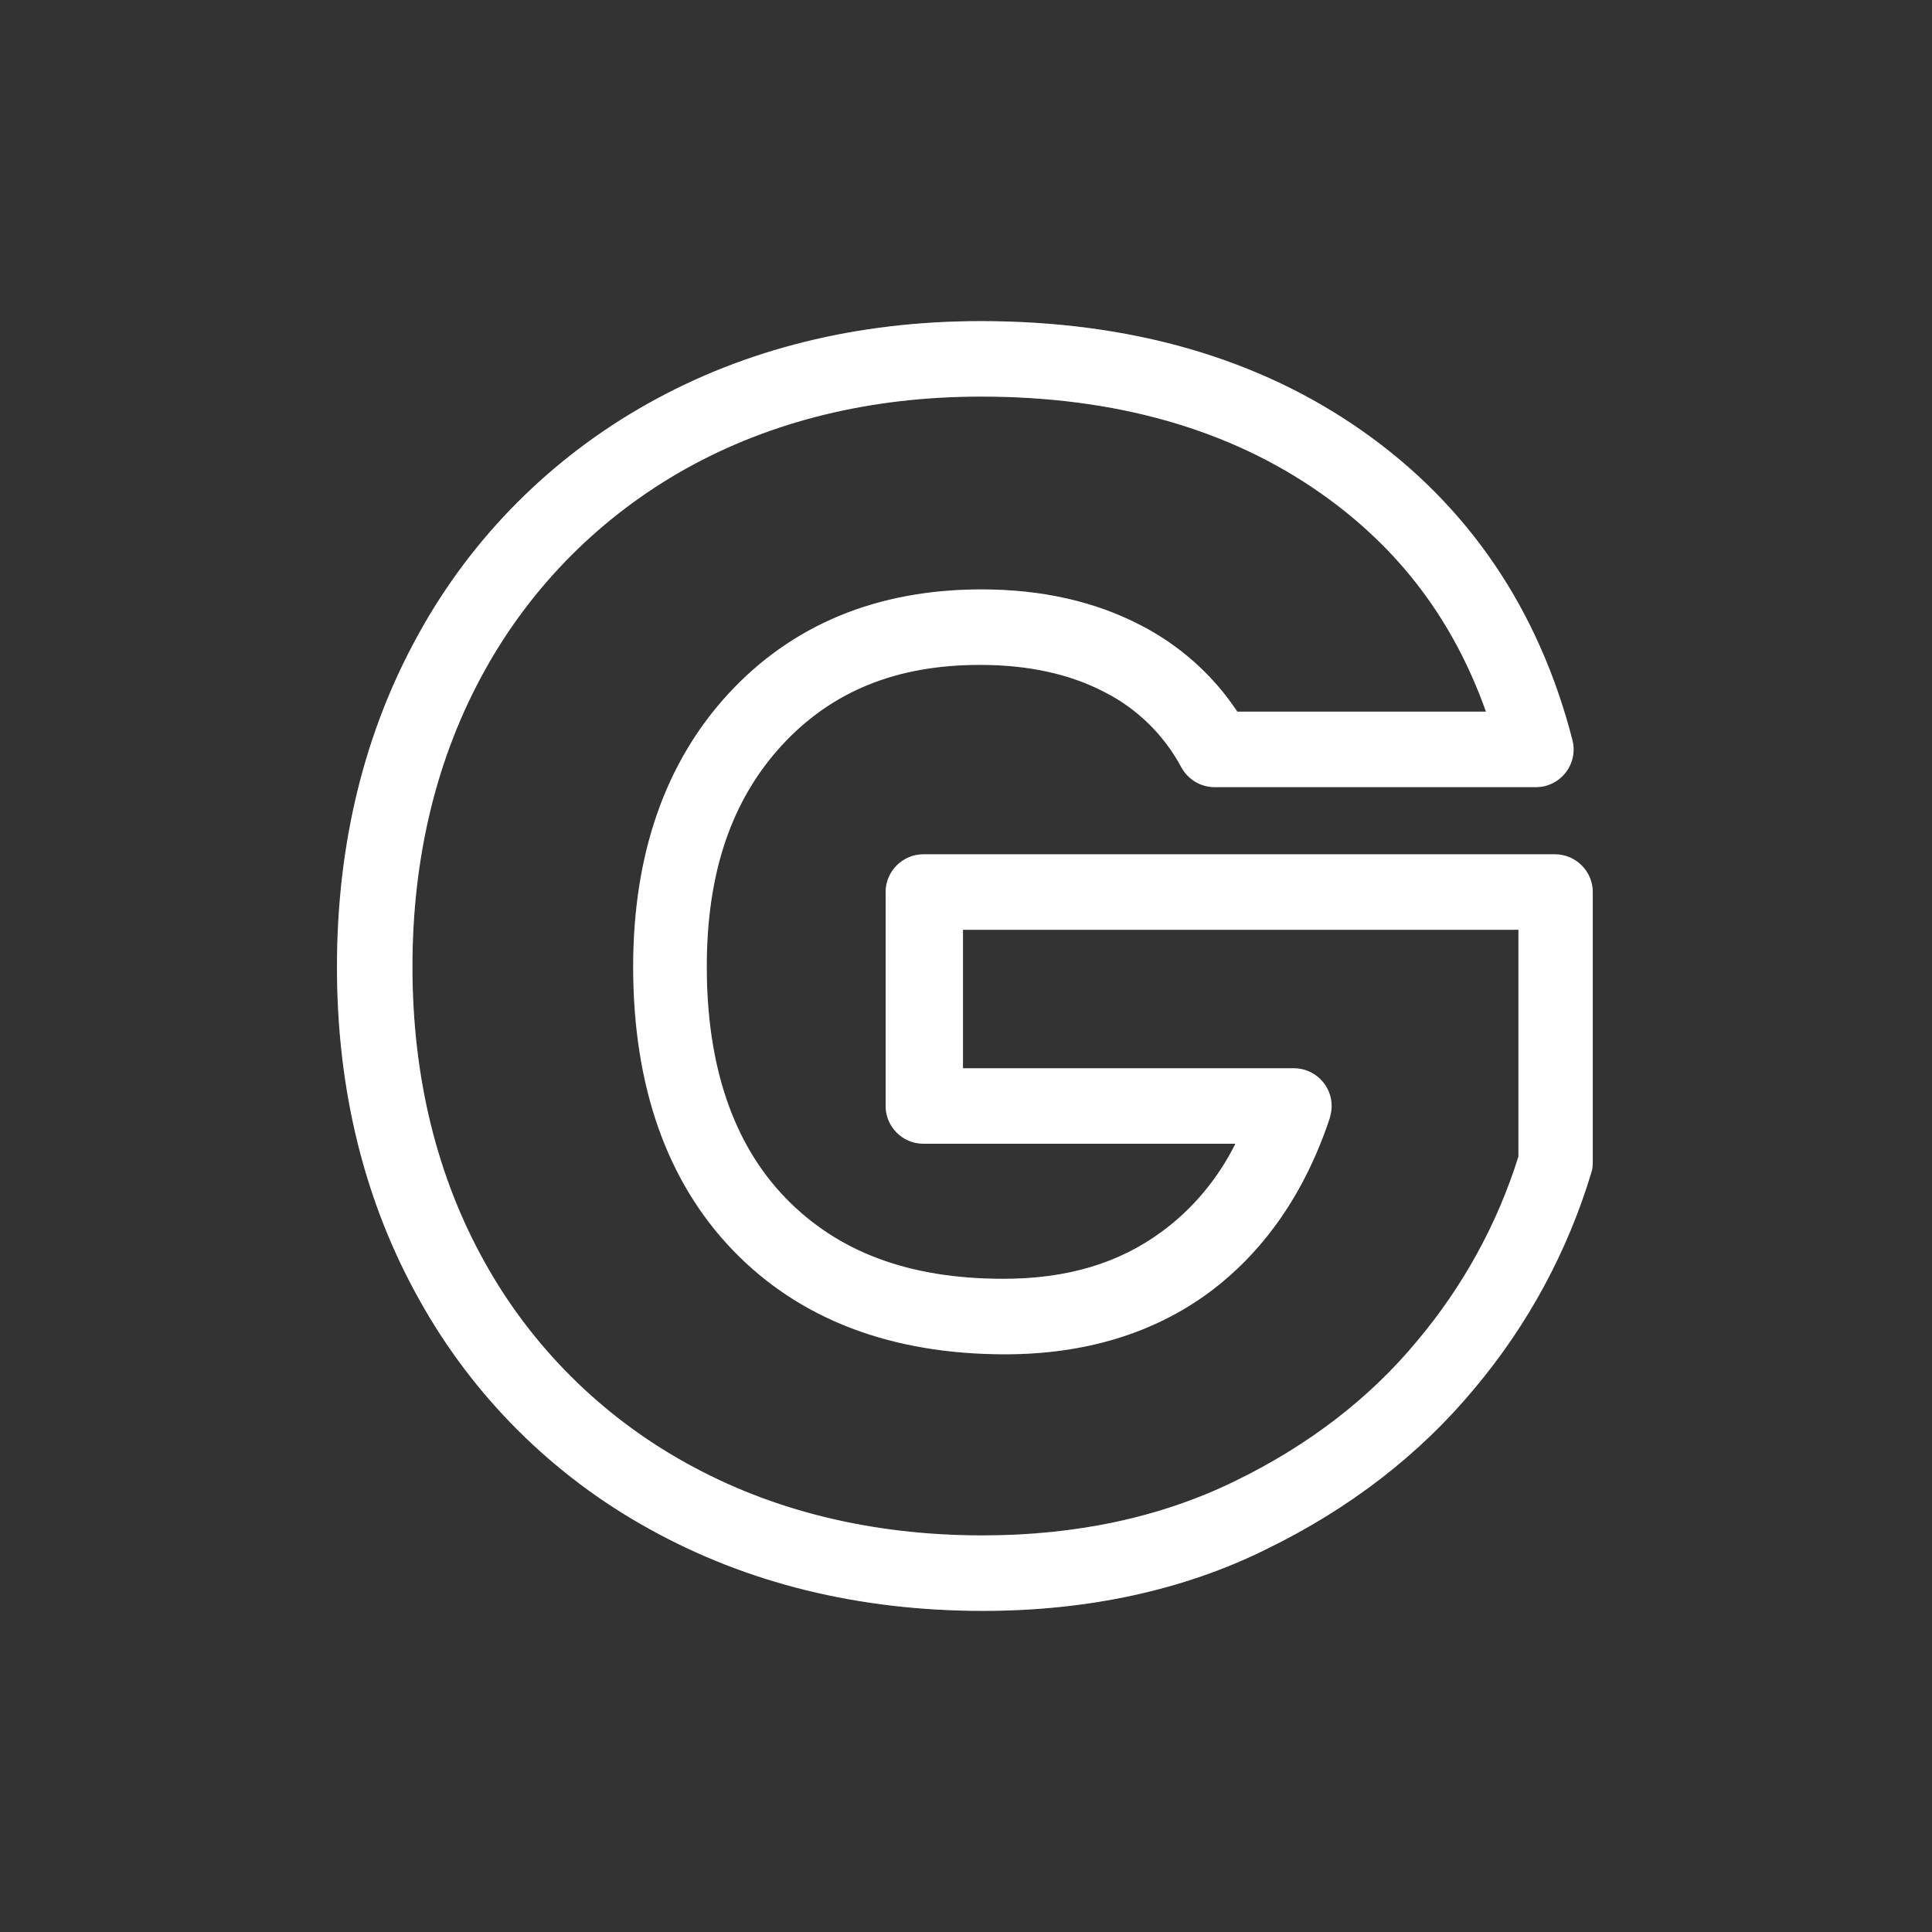 <svg id="Layer_1" 
enable-background="new 0 0 512 512"
 height="40" viewBox="0 0 512 512" width="40"
  xmlns="http://www.w3.org/2000/svg" xmlns:xlink="http://www.w3.org/1999/xlink">
  <rect x="0" y="0" width="512" height="512" fill="#333333" stroke="none"/>
  <linearGradient id="SVGID_1_" gradientTransform="matrix(1 0 0 -1 0 514.25)"
   gradientUnits="userSpaceOnUse" x1="137.266" x2="382.149" y1="381.158" y2="136.274">
   <stop offset="0" stop-color="#ffff"/><stop offset="1" stop-color="#ffff"/>
   </linearGradient><g id="Layer_2_1_"><g id="_04.Solid_Stroke_Gradient">
   <g id="G"><path d="m260.5 426.9c-32.8 0-62.5-7.3-88.4-21.7-25.6-14.1-46.8-35.2-61-60.8-14.4-25.7-21.8-55.3-21.8-88.1s7.3-62.5 21.7-88.4c14.1-25.6 35.2-46.7 60.8-61 25.7-14.4 55.4-21.8 88.1-21.8 39.7 0 73.8 9.8 101.4 29.3 27.8 19.6 46.5 47.1 55.4 81.7 1.4 5.3-1.8 10.8-7.2 12.2-.8.2-1.7.3-2.5.3h-85.1c-3.7 0-7-2-8.8-5.2-4.6-8.6-11.7-15.6-20.4-20-9.2-4.8-20.2-7.2-33-7.2-22.2 0-39.3 7-52.5 21.3-13.4 14.6-19.9 33.8-19.9 58.7 0 26.3 7 46.9 20.8 61.2 13.9 14.4 32.8 21.5 57.8 21.5 16.9 0 30.6-4.1 42-12.5 8.3-6.1 14.9-14.1 19.5-23.3h-82.7c-5.5 0-10-4.5-10-10v-56.7c0-5.5 4.5-10 10-10h167.4c5.5 0 10 4.5 10 10v71.6c0 1-.1 1.9-.4 2.8-6.3 20.9-16.8 40.3-30.9 57.1-14.5 17.5-33.1 31.9-55.3 42.7-21.8 10.8-47.2 16.3-75 16.3zm-.5-321.8c-29.3 0-55.7 6.5-78.4 19.2-22.3 12.5-40.7 30.9-53.1 53.3-12.7 22.8-19.2 49.3-19.2 78.6s6.5 55.7 19.2 78.4c12.4 22.3 30.9 40.7 53.3 53.1 22.8 12.7 49.3 19.2 78.6 19.2 24.8 0 47.2-4.8 66.7-14.3 19.6-9.5 36-22.1 48.6-37.4 12-14.3 21.1-30.8 26.7-48.7v-60.1h-147.2v36.7h87.7c5.5 0 10 4.5 10 10 0 1.1-.2 2.1-.5 3.2-6.6 19.9-17.5 35.5-32.1 46.3-14.7 10.8-32.9 16.3-53.9 16.3-30.3 0-54.6-9.3-72.2-27.6-17.5-18.2-26.4-43.5-26.4-75.1 0-29.8 8.5-54.1 25.1-72.2 16.9-18.4 39.5-27.8 67.2-27.8 16 0 30.1 3.2 42.2 9.5 10.3 5.3 19.2 13.2 25.6 22.9h65.9c-8.6-24.2-23-43.3-43.8-57.9-24.2-17-54.4-25.6-90-25.6z" fill="#606060"/><path d="m260.5 426.9c-32.8 0-62.5-7.3-88.4-21.7-25.6-14.1-46.8-35.2-61-60.8-14.4-25.7-21.8-55.3-21.8-88.1s7.3-62.5 21.7-88.4c14.1-25.6 35.2-46.7 60.8-61 25.7-14.4 55.4-21.8 88.1-21.8 39.7 0 73.8 9.8 101.4 29.3 27.8 19.6 46.5 47.1 55.4 81.7 1.4 5.3-1.8 10.8-7.2 12.2-.8.2-1.7.3-2.5.3h-85.1c-3.7 0-7-2-8.8-5.2-4.6-8.6-11.7-15.6-20.4-20-9.2-4.8-20.2-7.2-33-7.2-22.2 0-39.3 7-52.5 21.3-13.4 14.6-19.9 33.8-19.9 58.7 0 26.3 7 46.9 20.8 61.2 13.9 14.4 32.8 21.5 57.8 21.5 16.9 0 30.6-4.1 42-12.5 8.3-6.1 14.9-14.1 19.5-23.3h-82.7c-5.5 0-10-4.5-10-10v-56.7c0-5.5 4.5-10 10-10h167.4c5.5 0 10 4.5 10 10v71.6c0 1-.1 1.9-.4 2.8-6.3 20.9-16.8 40.3-30.9 57.1-14.5 17.5-33.1 31.9-55.3 42.7-21.8 10.8-47.2 16.3-75 16.3zm-.5-321.8c-29.3 0-55.7 6.5-78.4 19.2-22.3 12.5-40.7 30.9-53.1 53.3-12.7 22.8-19.2 49.3-19.2 78.6s6.5 55.7 19.2 78.4c12.4 22.3 30.9 40.7 53.3 53.1 22.8 12.7 49.3 19.2 78.6 19.2 24.8 0 47.2-4.8 66.7-14.3 19.6-9.5 36-22.1 48.6-37.4 12-14.3 21.1-30.8 26.7-48.7v-60.1h-147.2v36.7h87.7c5.5 0 10 4.5 10 10 0 1.1-.2 2.1-.5 3.2-6.6 19.9-17.5 35.5-32.1 46.3-14.7 10.8-32.9 16.3-53.9 16.3-30.3 0-54.6-9.3-72.2-27.6-17.5-18.2-26.4-43.5-26.4-75.1 0-29.8 8.5-54.1 25.1-72.2 16.9-18.4 39.5-27.8 67.2-27.8 16 0 30.1 3.2 42.2 9.5 10.3 5.3 19.2 13.2 25.6 22.9h65.9c-8.6-24.2-23-43.3-43.8-57.9-24.2-17-54.4-25.6-90-25.6z" fill="url(#SVGID_1_)"/></g></g></g></svg>
